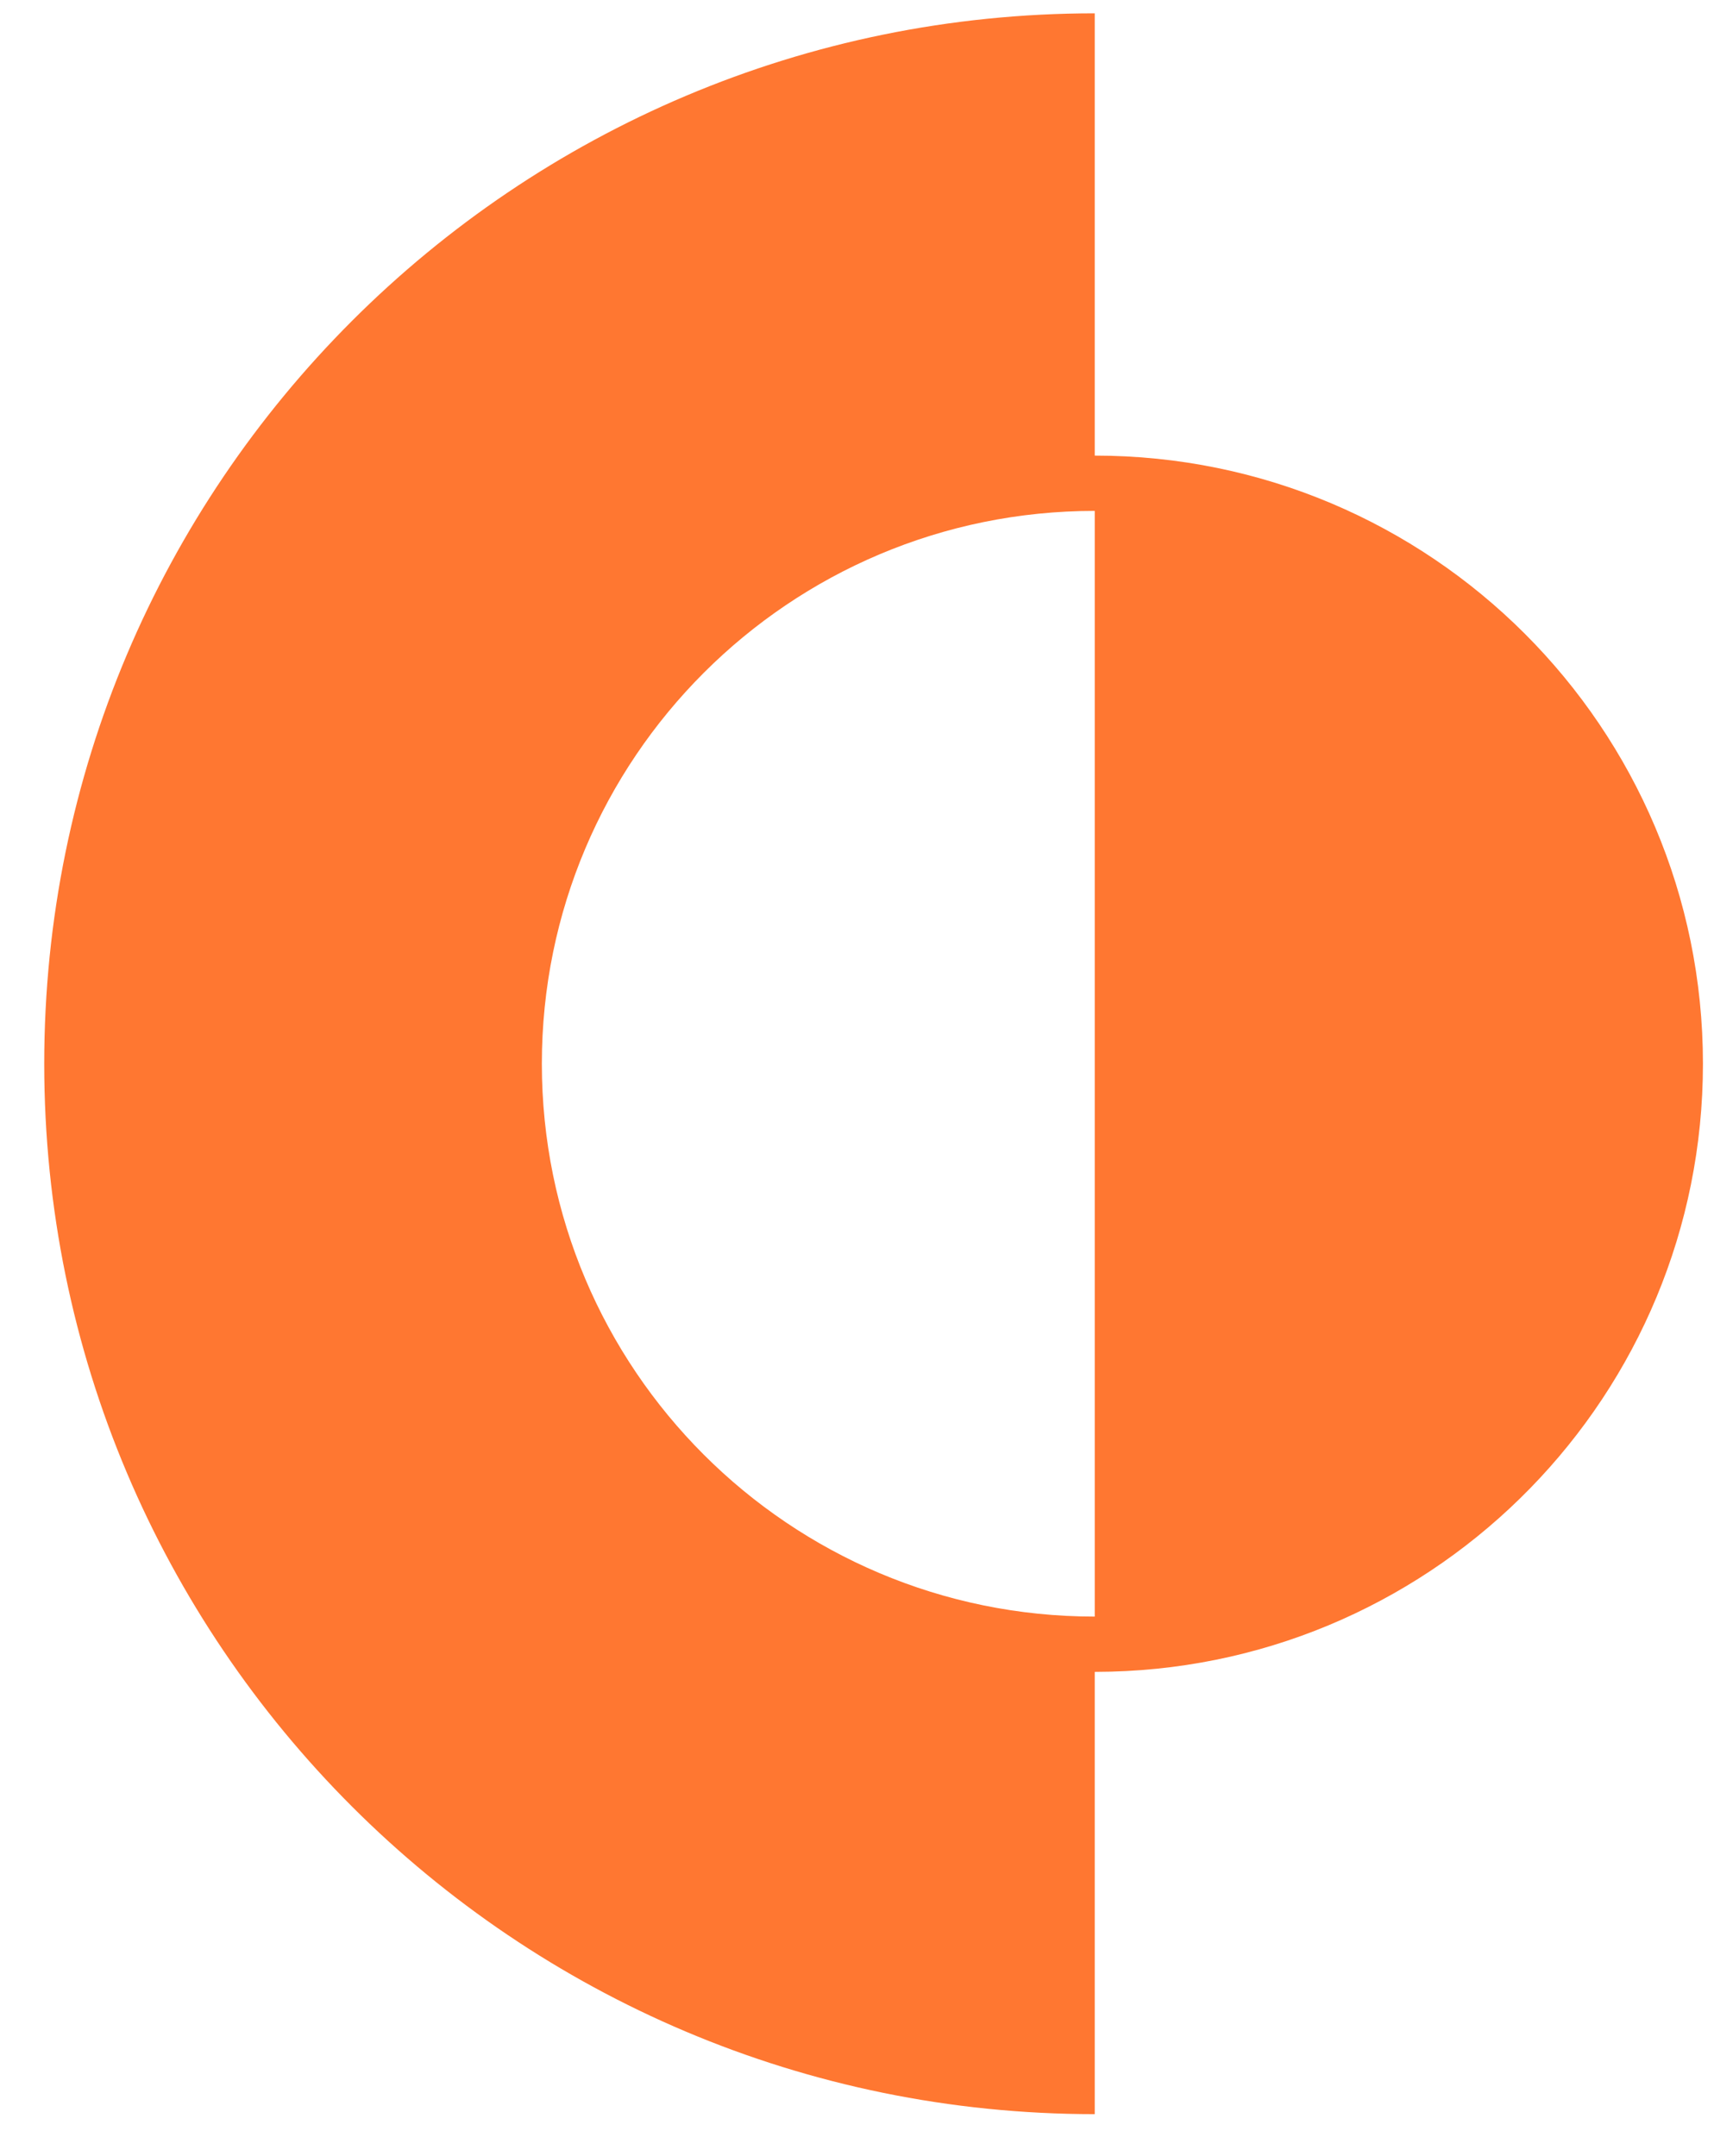 <svg width="31" height="39" viewBox="0 0 31 39" fill="none" xmlns="http://www.w3.org/2000/svg">
<g clip-path="url(#clip0_37_3348)">
<path fill-rule="evenodd" clip-rule="evenodd" d="M19.8 9.241C14.277 9.241 9.8 13.718 9.8 19.241C9.8 24.764 14.277 29.241 19.8 29.241V9.241ZM19.8 38.241C9.307 38.241 0.8 29.734 0.8 19.241C0.8 8.747 9.307 0.241 19.8 0.241V8.241C25.875 8.241 30.8 13.166 30.8 19.241C30.8 25.219 26.03 30.084 20.088 30.237L19.8 30.241V38.241Z" fill="#FF7731"/>
</g>
<defs>
<clipPath id="clip0_37_3348">
<rect width="30" height="38" fill="white" transform="translate(0.8 0.241)"/>
</clipPath>
</defs>
</svg>
